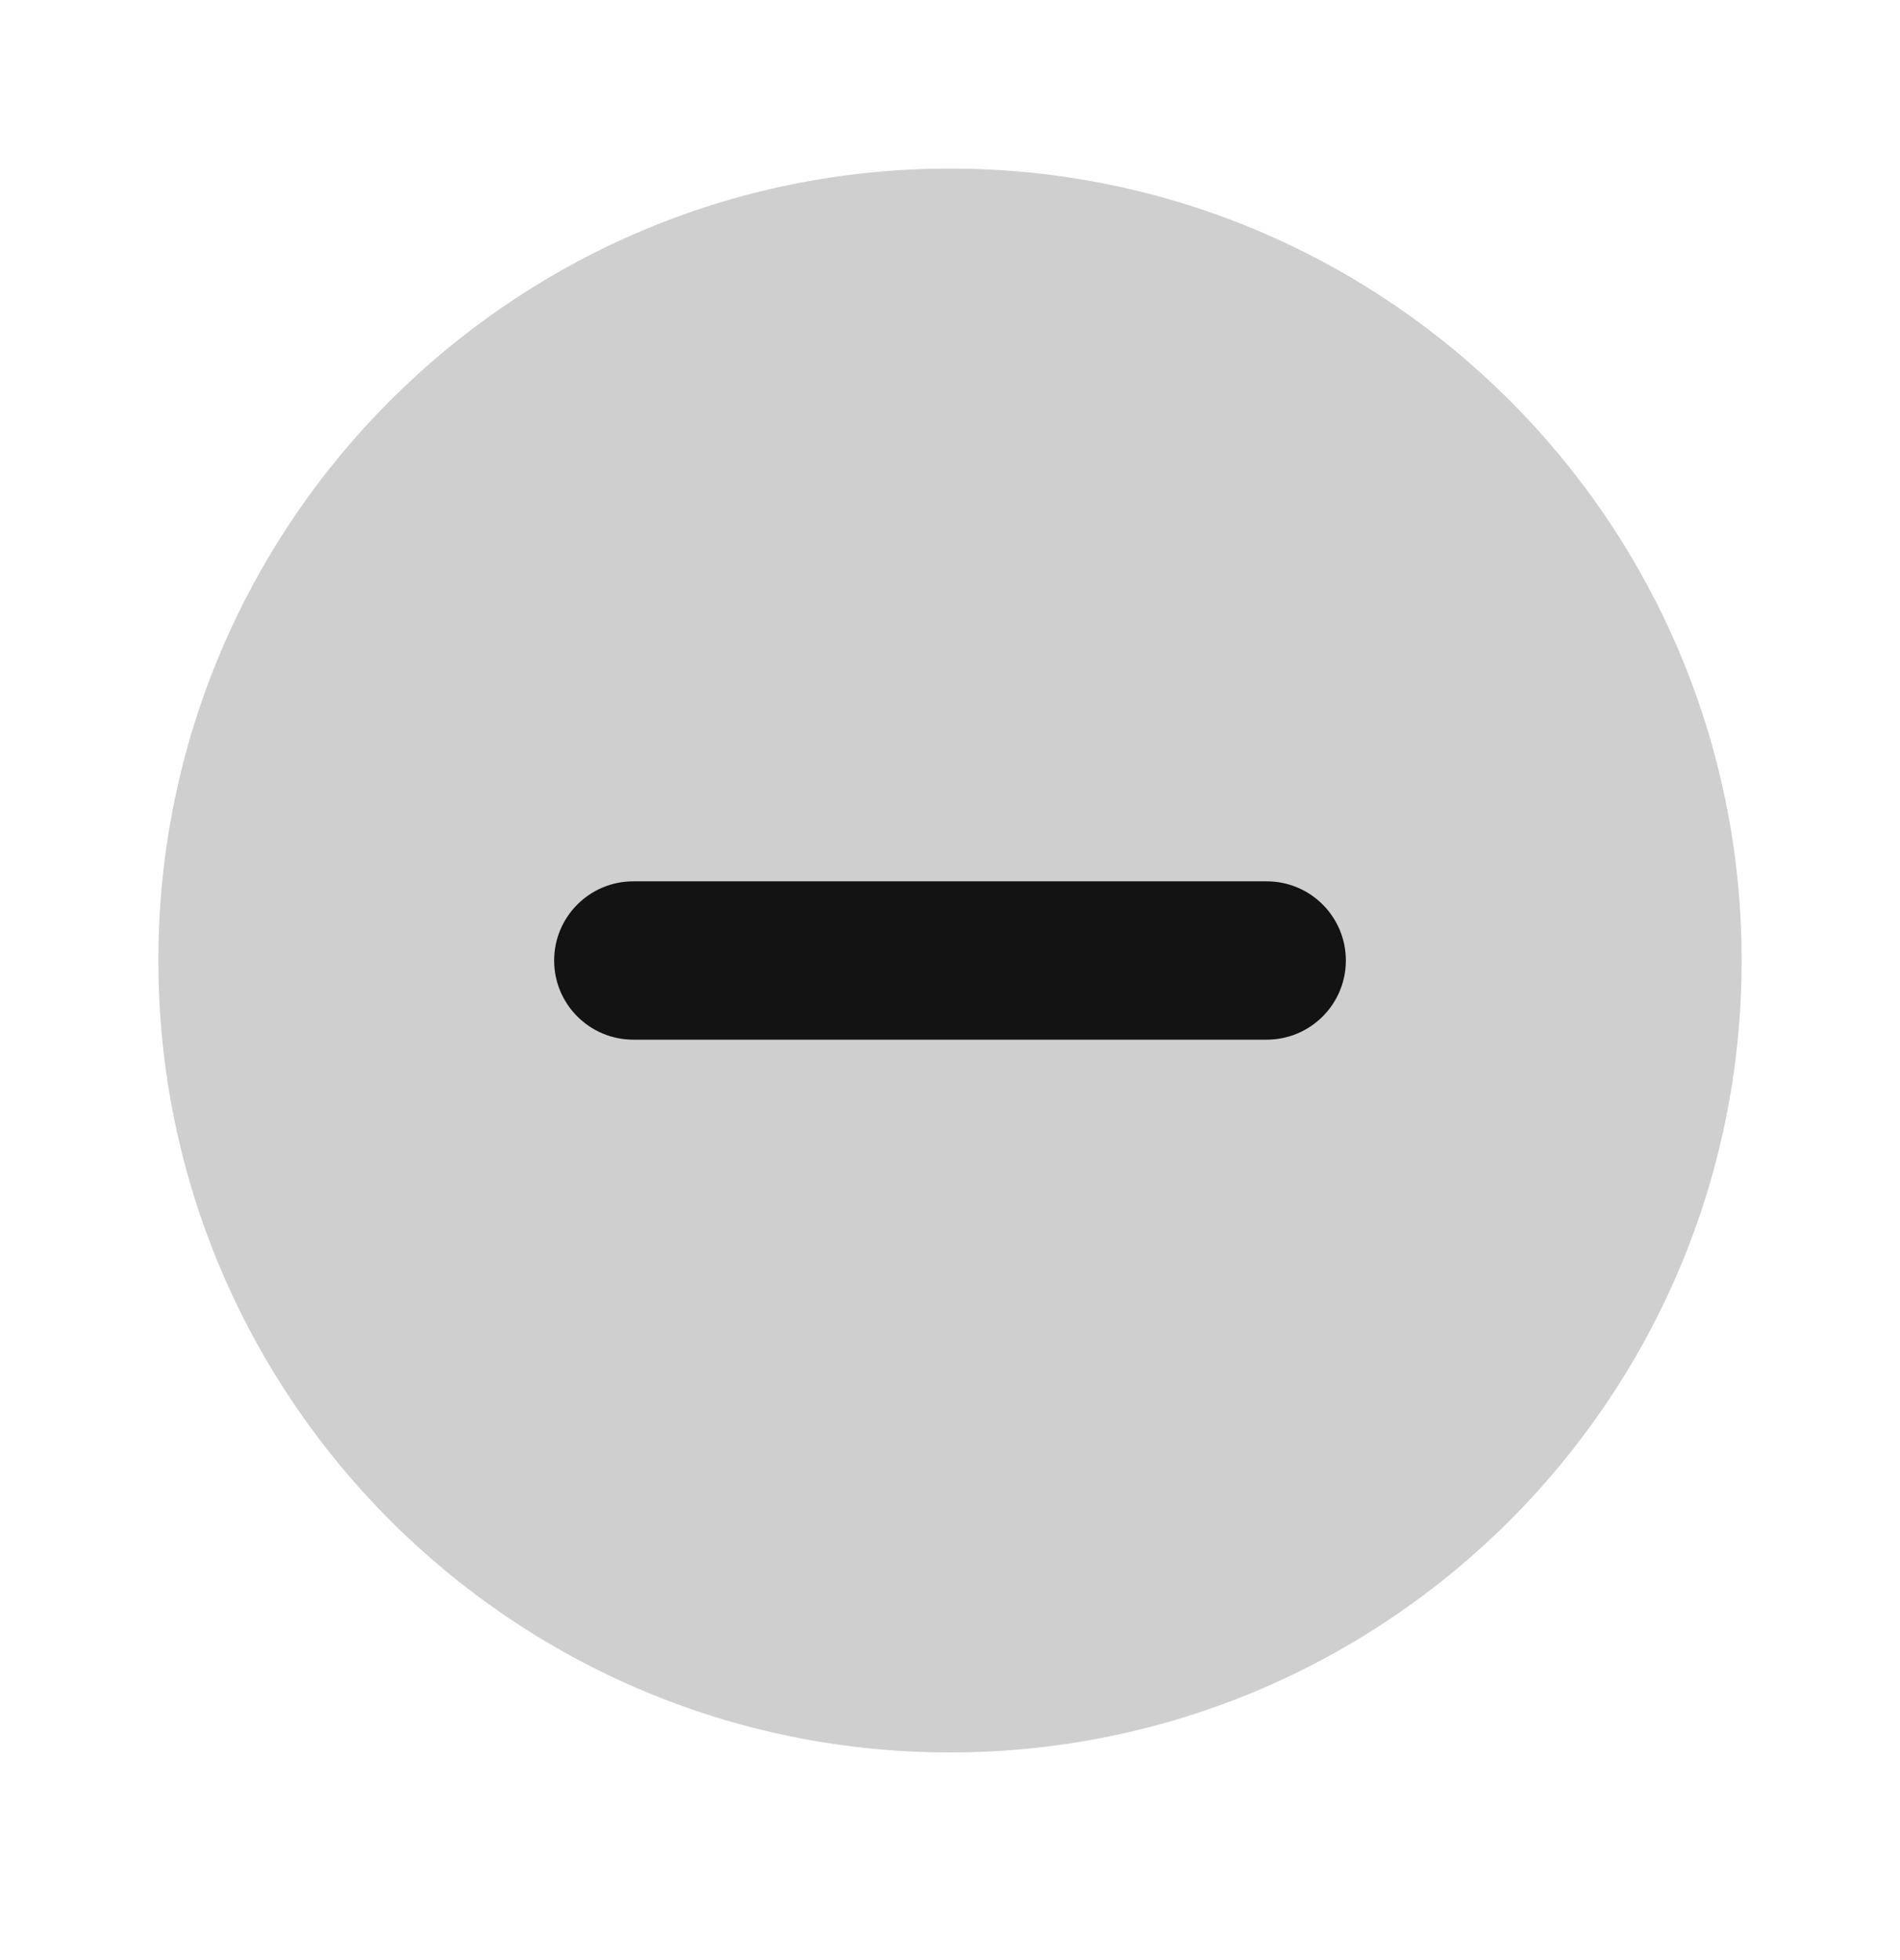 <svg width="32" height="33" viewBox="0 0 32 33" fill="none" xmlns="http://www.w3.org/2000/svg">
<path d="M16 2.838C8.636 2.838 2.667 8.807 2.667 16.171C2.667 23.535 8.636 29.504 16 29.504C23.364 29.504 29.333 23.535 29.333 16.171C29.333 8.807 23.364 2.838 16 2.838Z" fill="#141313" fill-opacity="0.2"/>
<path fill-rule="evenodd" clip-rule="evenodd" d="M9.333 16.171C9.333 15.434 9.93 14.838 10.667 14.838H21.333C22.07 14.838 22.667 15.434 22.667 16.171C22.667 16.907 22.07 17.504 21.333 17.504H10.667C9.93 17.504 9.333 16.907 9.333 16.171Z" fill="#141313"/>
</svg>
